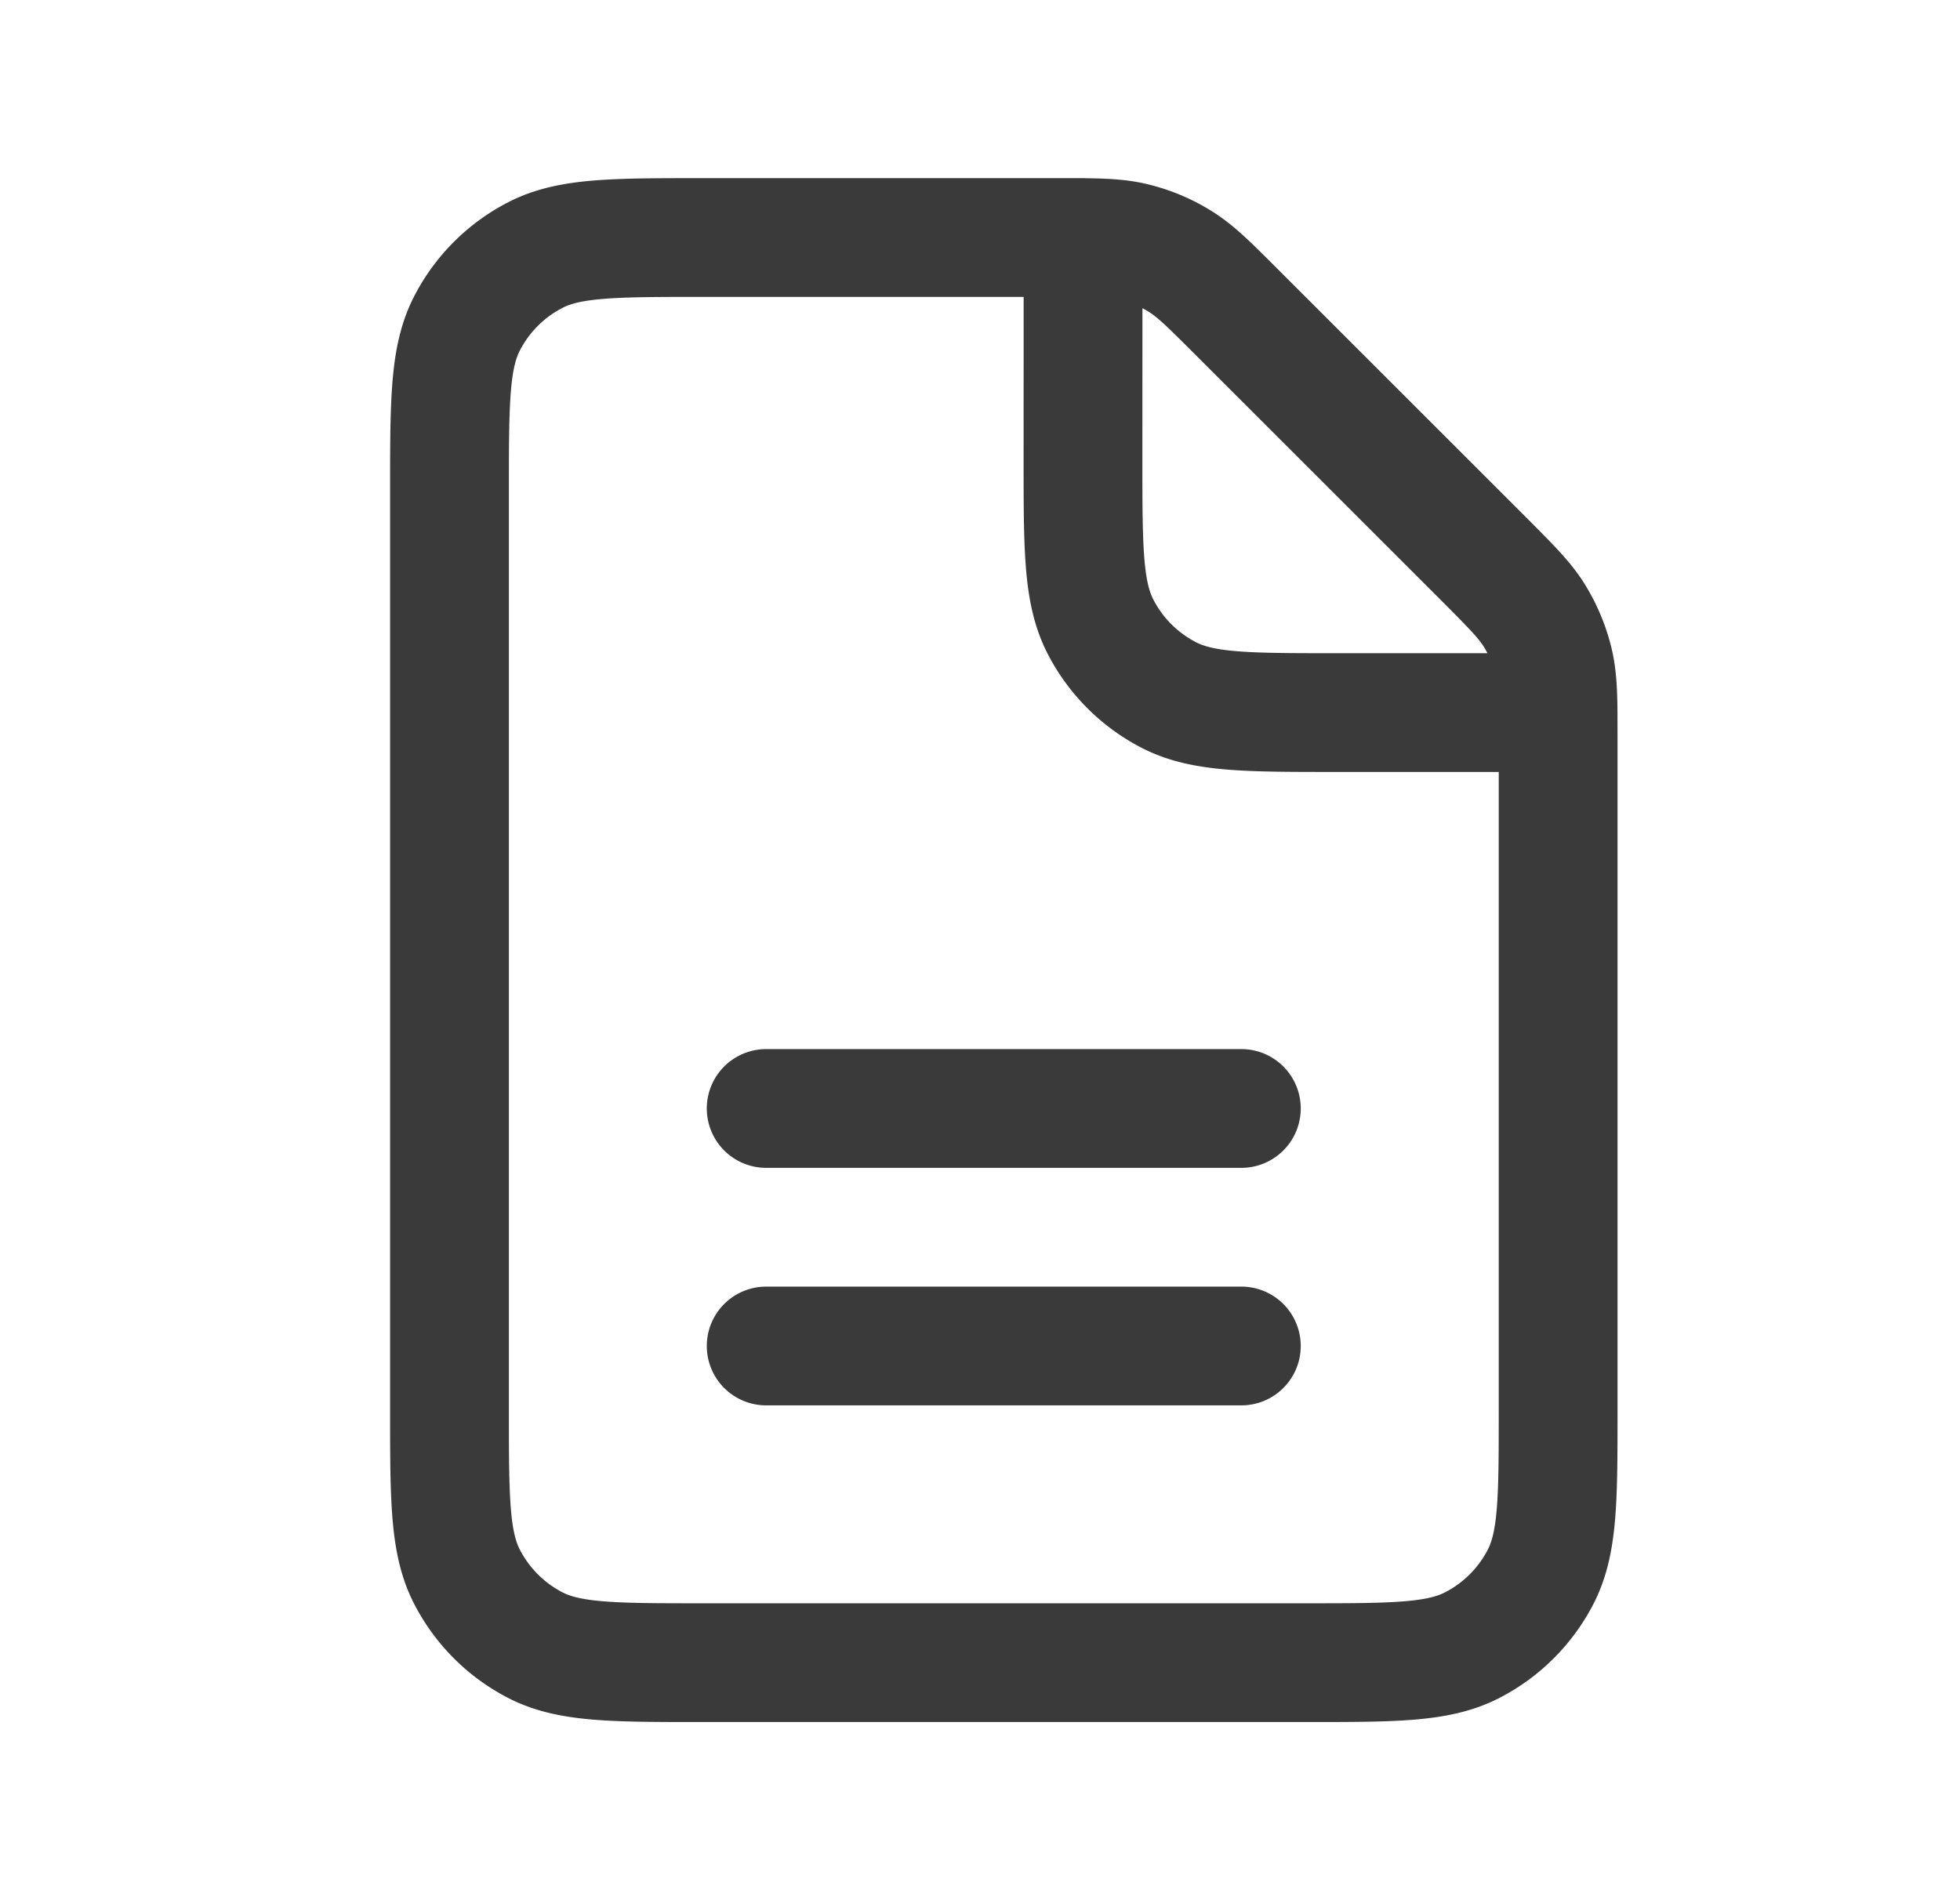 <svg width="33" height="32" fill="none" xmlns="http://www.w3.org/2000/svg"><path d="M12.9 22.667h8m-8-4h8M18.236 4h-6.402c-1.493 0-2.24 0-2.81.29-.503.256-.91.664-1.166 1.166-.29.57-.29 1.317-.29 2.81v15.468c0 1.493 0 2.24.29 2.81.256.502.663.91 1.165 1.166.57.29 1.316.29 2.807.29h10.141c1.491 0 2.236 0 2.806-.29a2.67 2.67 0 001.167-1.166c.29-.57.29-1.315.29-2.806V12.434L26.233 12m-7.998-7.999c.38.004.62.018.85.073.272.065.533.173.771.32.27.164.5.395.961.856l4.168 4.167c.46.462.69.691.855.96.146.24.255.5.32.771.055.23.07.471.073.852m-7.998-7.999l-.001 3.733c0 1.493 0 2.24.29 2.81.256.502.664.91 1.166 1.166.57.29 1.316.29 2.807.29h3.736" stroke="#3A3A3A" stroke-width="2" stroke-linecap="round" stroke-linejoin="round"/></svg>